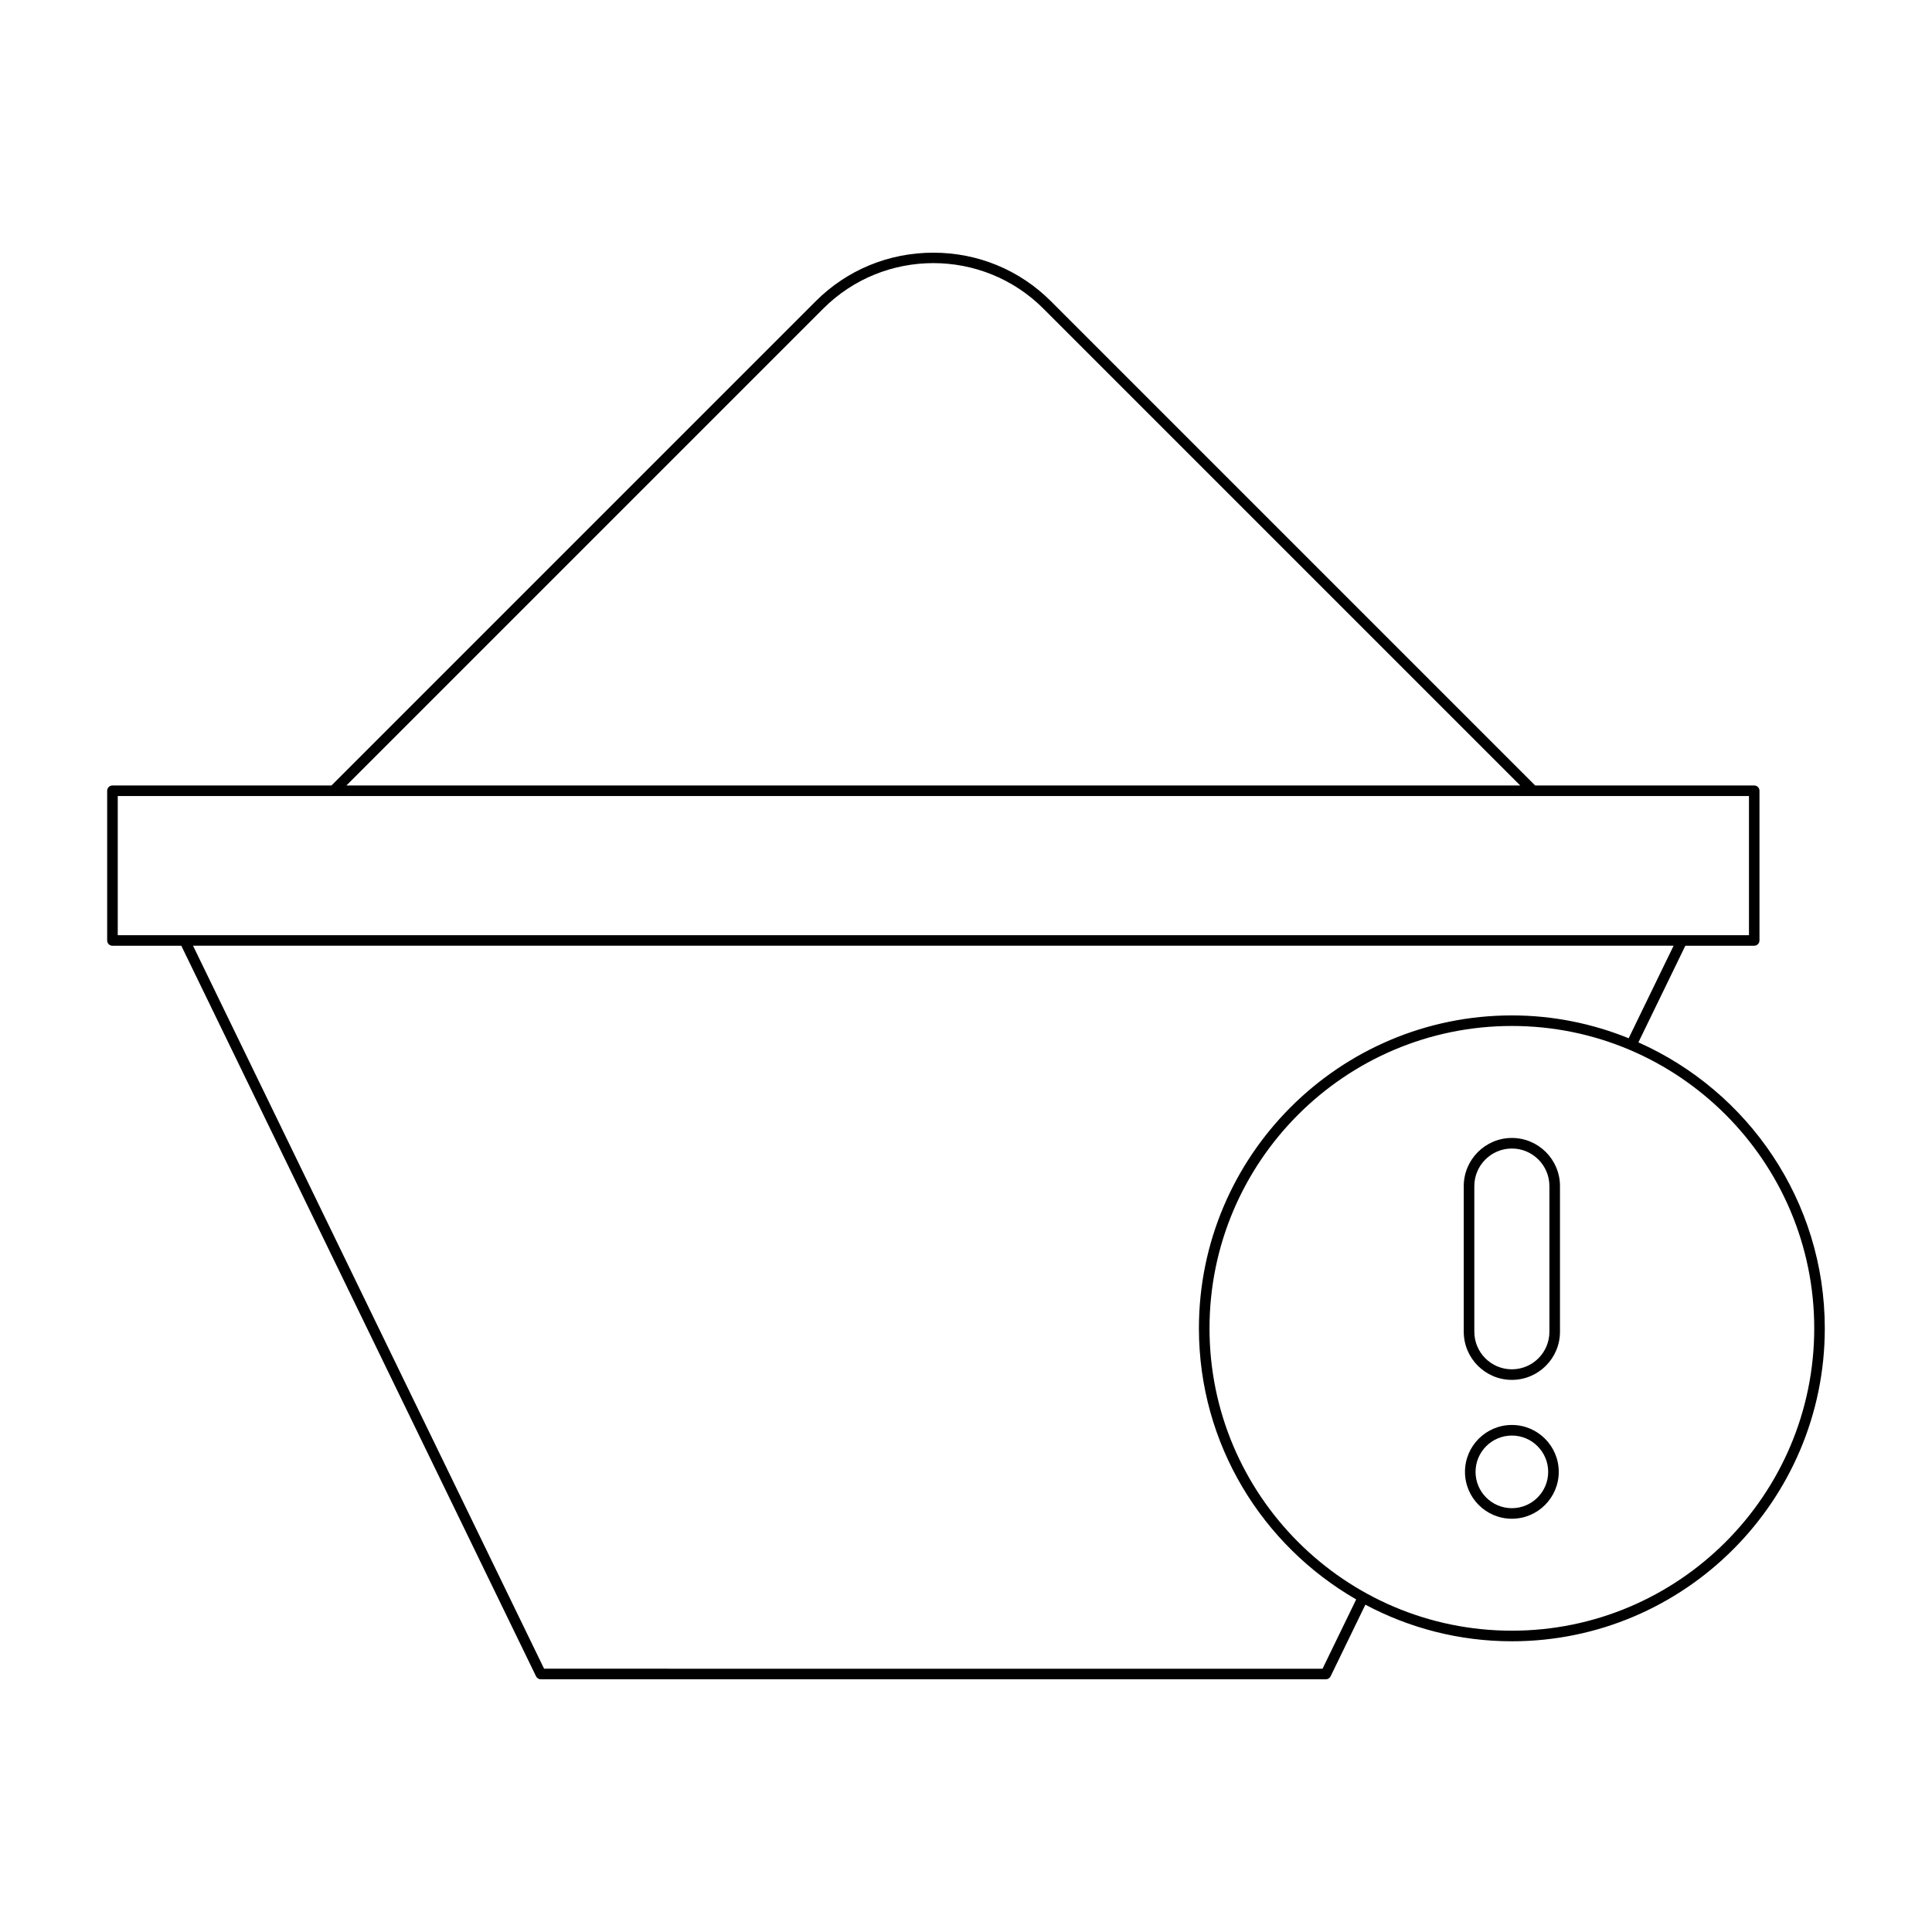 <?xml version="1.0" encoding="UTF-8"?>
<!-- Uploaded to: ICON Repo, www.iconrepo.com, Generator: ICON Repo Mixer Tools -->
<svg fill="#000000" width="800px" height="800px" version="1.1" viewBox="144 144 512 512" xmlns="http://www.w3.org/2000/svg">
 <g>
  <path d="m173.8 394.63h18.246l94.012 193.61c0.234 0.48 0.723 0.789 1.258 0.789h208.05c0.535 0 1.023-0.305 1.258-0.789l9.215-18.984c11.594 6.172 24.797 9.699 38.82 9.699 45.73 0 82.93-37.199 82.93-82.93 0-33.789-20.34-62.875-49.395-75.785l12.441-25.613h18.246c0.77 0 1.398-0.625 1.398-1.398v-39.676c0-0.773-0.629-1.398-1.398-1.398l-58.047 0.004-128.34-128.34c-8.289-8.289-19.352-12.855-31.156-12.855-11.801 0-22.867 4.566-31.156 12.855l-128.34 128.34h-58.043c-0.77 0-1.398 0.625-1.398 1.398v39.676c-0.004 0.773 0.625 1.398 1.398 1.398zm450.99 101.39c0 44.184-35.949 80.129-80.129 80.129-44.184 0-80.129-35.945-80.129-80.129s35.949-80.129 80.129-80.129c44.18 0 80.129 35.945 80.129 80.129zm-49.176-76.875c-9.574-3.871-20.008-6.051-30.957-6.051-45.73 0-82.93 37.199-82.93 82.93 0 30.703 16.812 57.504 41.676 71.84l-8.914 18.363-206.3-0.004-93.035-191.6h392.37zm-213.45-193.35c16.082-16.09 42.27-16.09 58.352 0l126.36 126.36h-311.07zm-186.96 129.16h432.29v36.875l-432.29 0.004z"/>
  <path d="m531.91 458.32v38.617c0 7.027 5.719 12.746 12.75 12.746s12.75-5.719 12.75-12.746v-38.617c0-7.031-5.719-12.75-12.75-12.75-7.031 0.004-12.75 5.723-12.75 12.75zm22.699 0v38.617c0 5.484-4.461 9.945-9.949 9.945-5.488 0-9.949-4.461-9.949-9.945v-38.617c0-5.484 4.461-9.949 9.949-9.949 5.488 0 9.949 4.465 9.949 9.949z"/>
  <path d="m544.66 521.63c-6.852 0-12.426 5.574-12.426 12.426 0 6.852 5.574 12.426 12.426 12.426 6.848 0 12.426-5.574 12.426-12.426 0-6.852-5.578-12.426-12.426-12.426zm0 22.055c-5.309 0-9.625-4.32-9.625-9.625 0-5.309 4.32-9.625 9.625-9.625 5.309-0.004 9.625 4.312 9.625 9.621 0 5.309-4.316 9.629-9.625 9.629z"/>
 </g>
</svg>